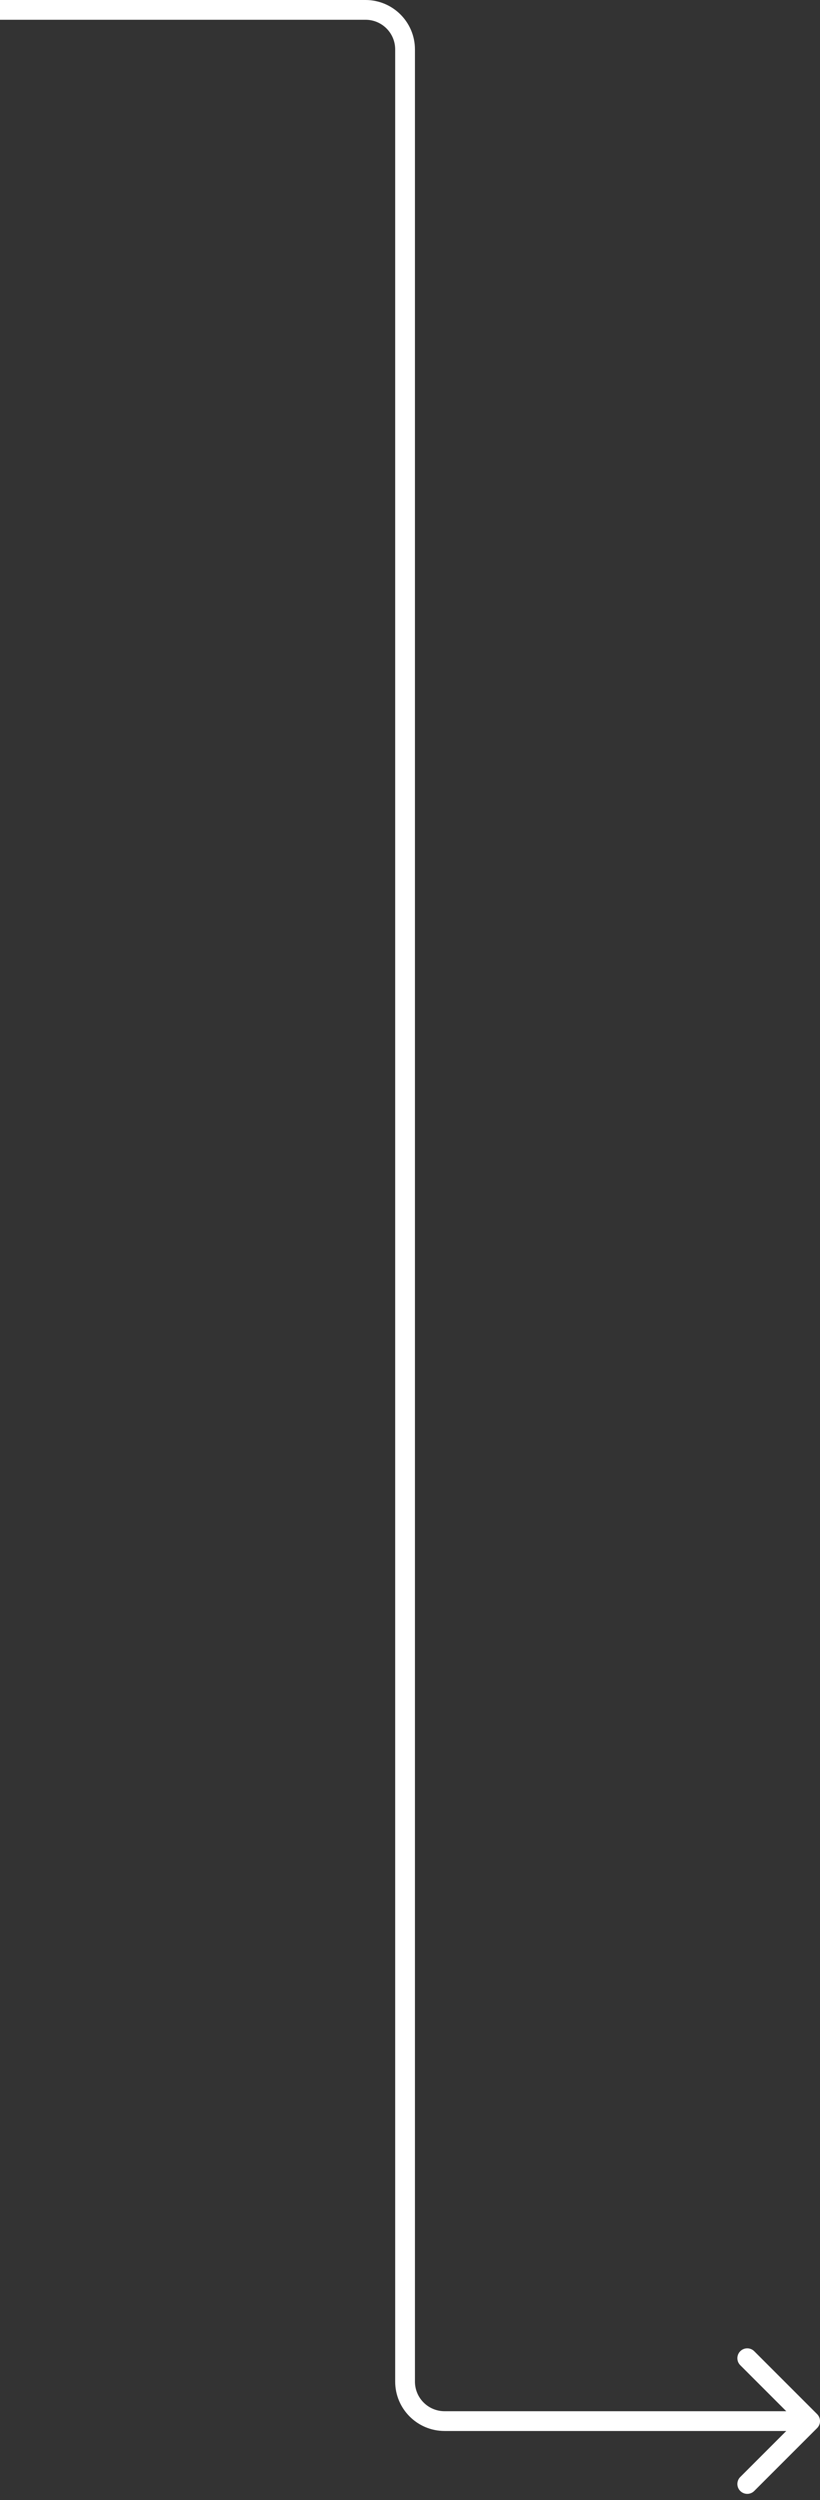 <svg width="83" height="253" viewBox="0 0 83 253" fill="none" xmlns="http://www.w3.org/2000/svg">
<rect x="0" y="0" width="83" height="253" fill="#333333" stroke="none"/>
<path d="M82.707 245.707C83.098 245.317 83.098 244.683 82.707 244.293L76.343 237.929C75.953 237.538 75.32 237.538 74.929 237.929C74.538 238.319 74.538 238.953 74.929 239.343L80.586 245L74.929 250.657C74.538 251.047 74.538 251.681 74.929 252.071C75.32 252.462 75.953 252.462 76.343 252.071L82.707 245.707ZM0 2H37V0H0V2ZM40 5V241H42V5H40ZM45 246H82V244H45V246ZM40 241C40 243.761 42.239 246 45 246V244C43.343 244 42 242.657 42 241H40ZM37 2C38.657 2 40 3.343 40 5H42C42 2.239 39.761 0 37 0V2Z" fill="white"/>
</svg>
